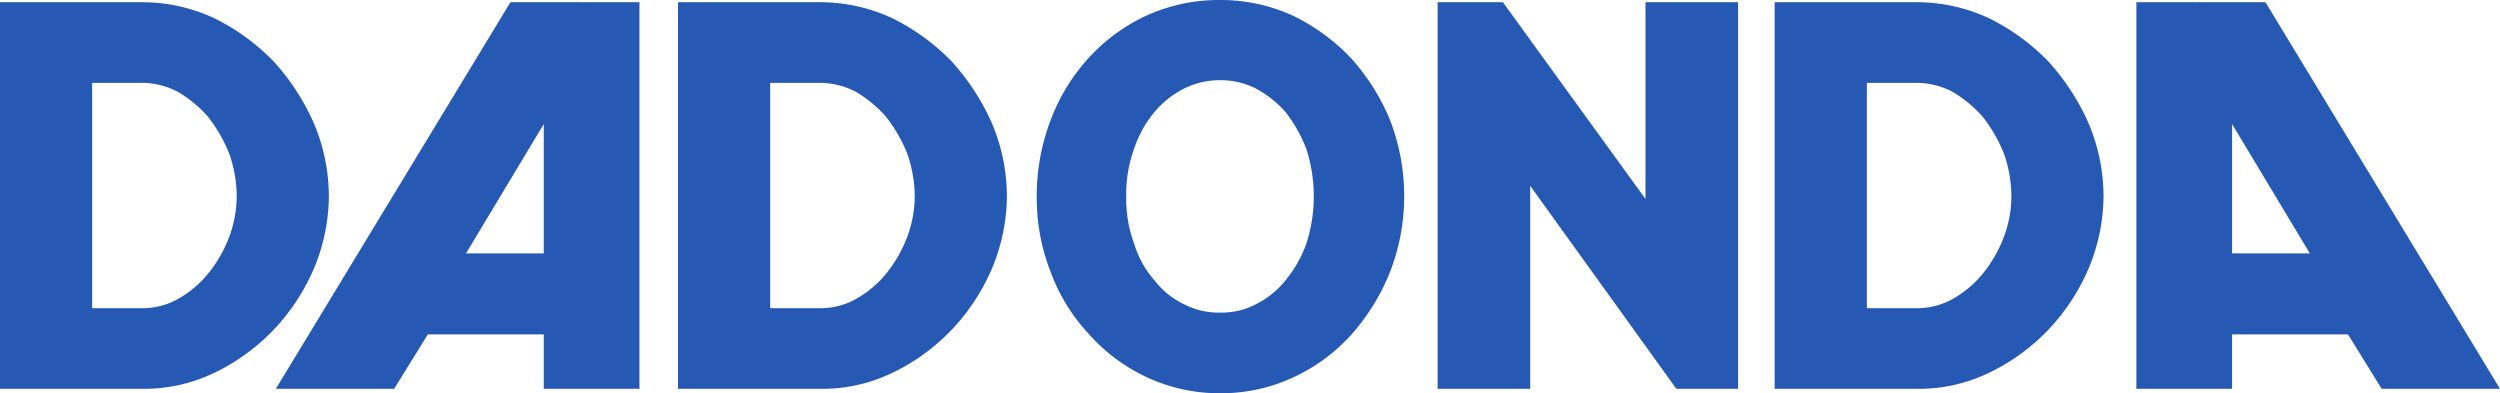 <svg xmlns="http://www.w3.org/2000/svg" width="353.725" height="55.642" viewBox="0 0 353.725 55.642">
  <g id="그룹_15054" data-name="그룹 15054" transform="translate(0)">
    <path id="패스_1" data-name="패스 1" d="M-116.827,688.195a32.472,32.472,0,0,0-5.686-8.708,30.468,30.468,0,0,0-8.356-6.08,24.218,24.218,0,0,0-10.242-2.272h-20.1v54.7h20.1a22.887,22.887,0,0,0,10.549-2.421,28.869,28.869,0,0,0,8.347-6.226,29.43,29.43,0,0,0,5.549-8.675,26.868,26.868,0,0,0,1.987-10A26.568,26.568,0,0,0-116.827,688.195Zm-24.285,26.235h-7.059V682.542h7.059a11.154,11.154,0,0,1,5.035,1.25,17.7,17.7,0,0,1,4.295,3.545,21.381,21.381,0,0,1,3.016,5.24,18.577,18.577,0,0,1,1.047,5.94,16.579,16.579,0,0,1-1.09,5.9,18.874,18.874,0,0,1-2.97,5.143,15.168,15.168,0,0,1-4.345,3.616A10.347,10.347,0,0,1-141.112,714.429Z" transform="translate(161.209 -670.821)" fill="#2559b4"/>
    <path id="패스_2" data-name="패스 2" d="M108.7,671.153H99.22l-.068-.112v.112H90.436v54.7h13.541v-7.7h16.4l4.766,7.7h16.74Zm-4.719,35.536V688.4l11,18.295Z" transform="translate(211.839 -670.841)" fill="#2559b4"/>
    <path id="패스_3" data-name="패스 3" d="M-86.113,671.153v-.112l-.068.112h-9.475l-33.19,54.7h16.74l4.766-7.7h16.4v7.7H-77.4v-54.7ZM-101.94,706.69l11-18.295V706.69Z" transform="translate(167.876 -670.841)" fill="#2559b4"/>
    <path id="패스_4" data-name="패스 4" d="M-36.967,688.195a32.475,32.475,0,0,0-5.687-8.708,30.449,30.449,0,0,0-8.356-6.08,24.217,24.217,0,0,0-10.241-2.272h-20.1v54.7h20.1A22.883,22.883,0,0,0-50.7,723.414a28.859,28.859,0,0,0,8.348-6.226,29.4,29.4,0,0,0,5.548-8.675,26.844,26.844,0,0,0,1.987-10A26.565,26.565,0,0,0-36.967,688.195Zm-24.285,26.235h-7.059V682.542h7.059a11.149,11.149,0,0,1,5.034,1.25,17.7,17.7,0,0,1,4.295,3.545,21.346,21.346,0,0,1,3.017,5.24,18.606,18.606,0,0,1,1.046,5.94,16.553,16.553,0,0,1-1.09,5.9,18.843,18.843,0,0,1-2.97,5.143,15.136,15.136,0,0,1-4.345,3.616A10.346,10.346,0,0,1-61.252,714.429Z" transform="translate(177.283 -670.821)" fill="#2559b4"/>
    <path id="패스_5" data-name="패스 5" d="M10.9,687.867a30.249,30.249,0,0,0-5.56-8.8,28.318,28.318,0,0,0-8.215-5.991,24.67,24.67,0,0,0-10.22-2.2,24.705,24.705,0,0,0-10.656,2.29,25.623,25.623,0,0,0-8.2,6.135,27.358,27.358,0,0,0-5.3,8.909,29.971,29.971,0,0,0-1.836,10.424,28.464,28.464,0,0,0,1.9,10.547,26.138,26.138,0,0,0,5.4,8.884,25.257,25.257,0,0,0,8.244,6.171A24.244,24.244,0,0,0-13.1,726.517a24.222,24.222,0,0,0,10.636-2.405,25.241,25.241,0,0,0,8.267-6.324,29.952,29.952,0,0,0,5.248-8.841A29.53,29.53,0,0,0,12.9,698.634,29.834,29.834,0,0,0,10.9,687.867ZM-13.1,715.107a10.716,10.716,0,0,1-5.159-1.189,11.439,11.439,0,0,1-4.108-3.3l-.09-.106a13.889,13.889,0,0,1-2.83-5.094l-.043-.125a18.412,18.412,0,0,1-1.1-6.662,18.967,18.967,0,0,1,1.131-6.752,16.172,16.172,0,0,1,2.875-5.169,13.553,13.553,0,0,1,4.193-3.315,11.453,11.453,0,0,1,5.13-1.175,11.125,11.125,0,0,1,4.947,1.146A15.2,15.2,0,0,1-3.912,686.7,20.823,20.823,0,0,1-.95,691.92a21.958,21.958,0,0,1,1.056,6.714,21.3,21.3,0,0,1-1.043,6.682,17.3,17.3,0,0,1-2.987,5.265,12.674,12.674,0,0,1-4.226,3.38A10.477,10.477,0,0,1-13.1,715.107Z" transform="translate(185.778 -670.875)" fill="#2559b4"/>
    <path id="패스_6" data-name="패스 6" d="M37.522,671.135v27.838L17.341,671.135H8.109v54.7h13.1V697.111l20.677,28.725h8.736v-54.7Z" transform="translate(195.299 -670.822)" fill="#2559b4"/>
    <path id="패스_7" data-name="패스 7" d="M92.2,688.195a32.5,32.5,0,0,0-5.687-8.708,30.45,30.45,0,0,0-8.356-6.08,24.218,24.218,0,0,0-10.243-2.272h-20.1v54.7h20.1a22.888,22.888,0,0,0,10.549-2.421,28.875,28.875,0,0,0,8.348-6.226,29.4,29.4,0,0,0,5.548-8.675,26.845,26.845,0,0,0,1.987-10A26.565,26.565,0,0,0,92.2,688.195ZM67.918,714.429H60.86V682.542h7.057a11.15,11.15,0,0,1,5.035,1.25,17.7,17.7,0,0,1,4.295,3.545,21.347,21.347,0,0,1,3.017,5.24,18.606,18.606,0,0,1,1.046,5.94,16.553,16.553,0,0,1-1.09,5.9,18.842,18.842,0,0,1-2.97,5.143,15.153,15.153,0,0,1-4.345,3.616A10.347,10.347,0,0,1,67.918,714.429Z" transform="translate(203.281 -670.821)" fill="#2559b4"/>
  </g>
</svg>
